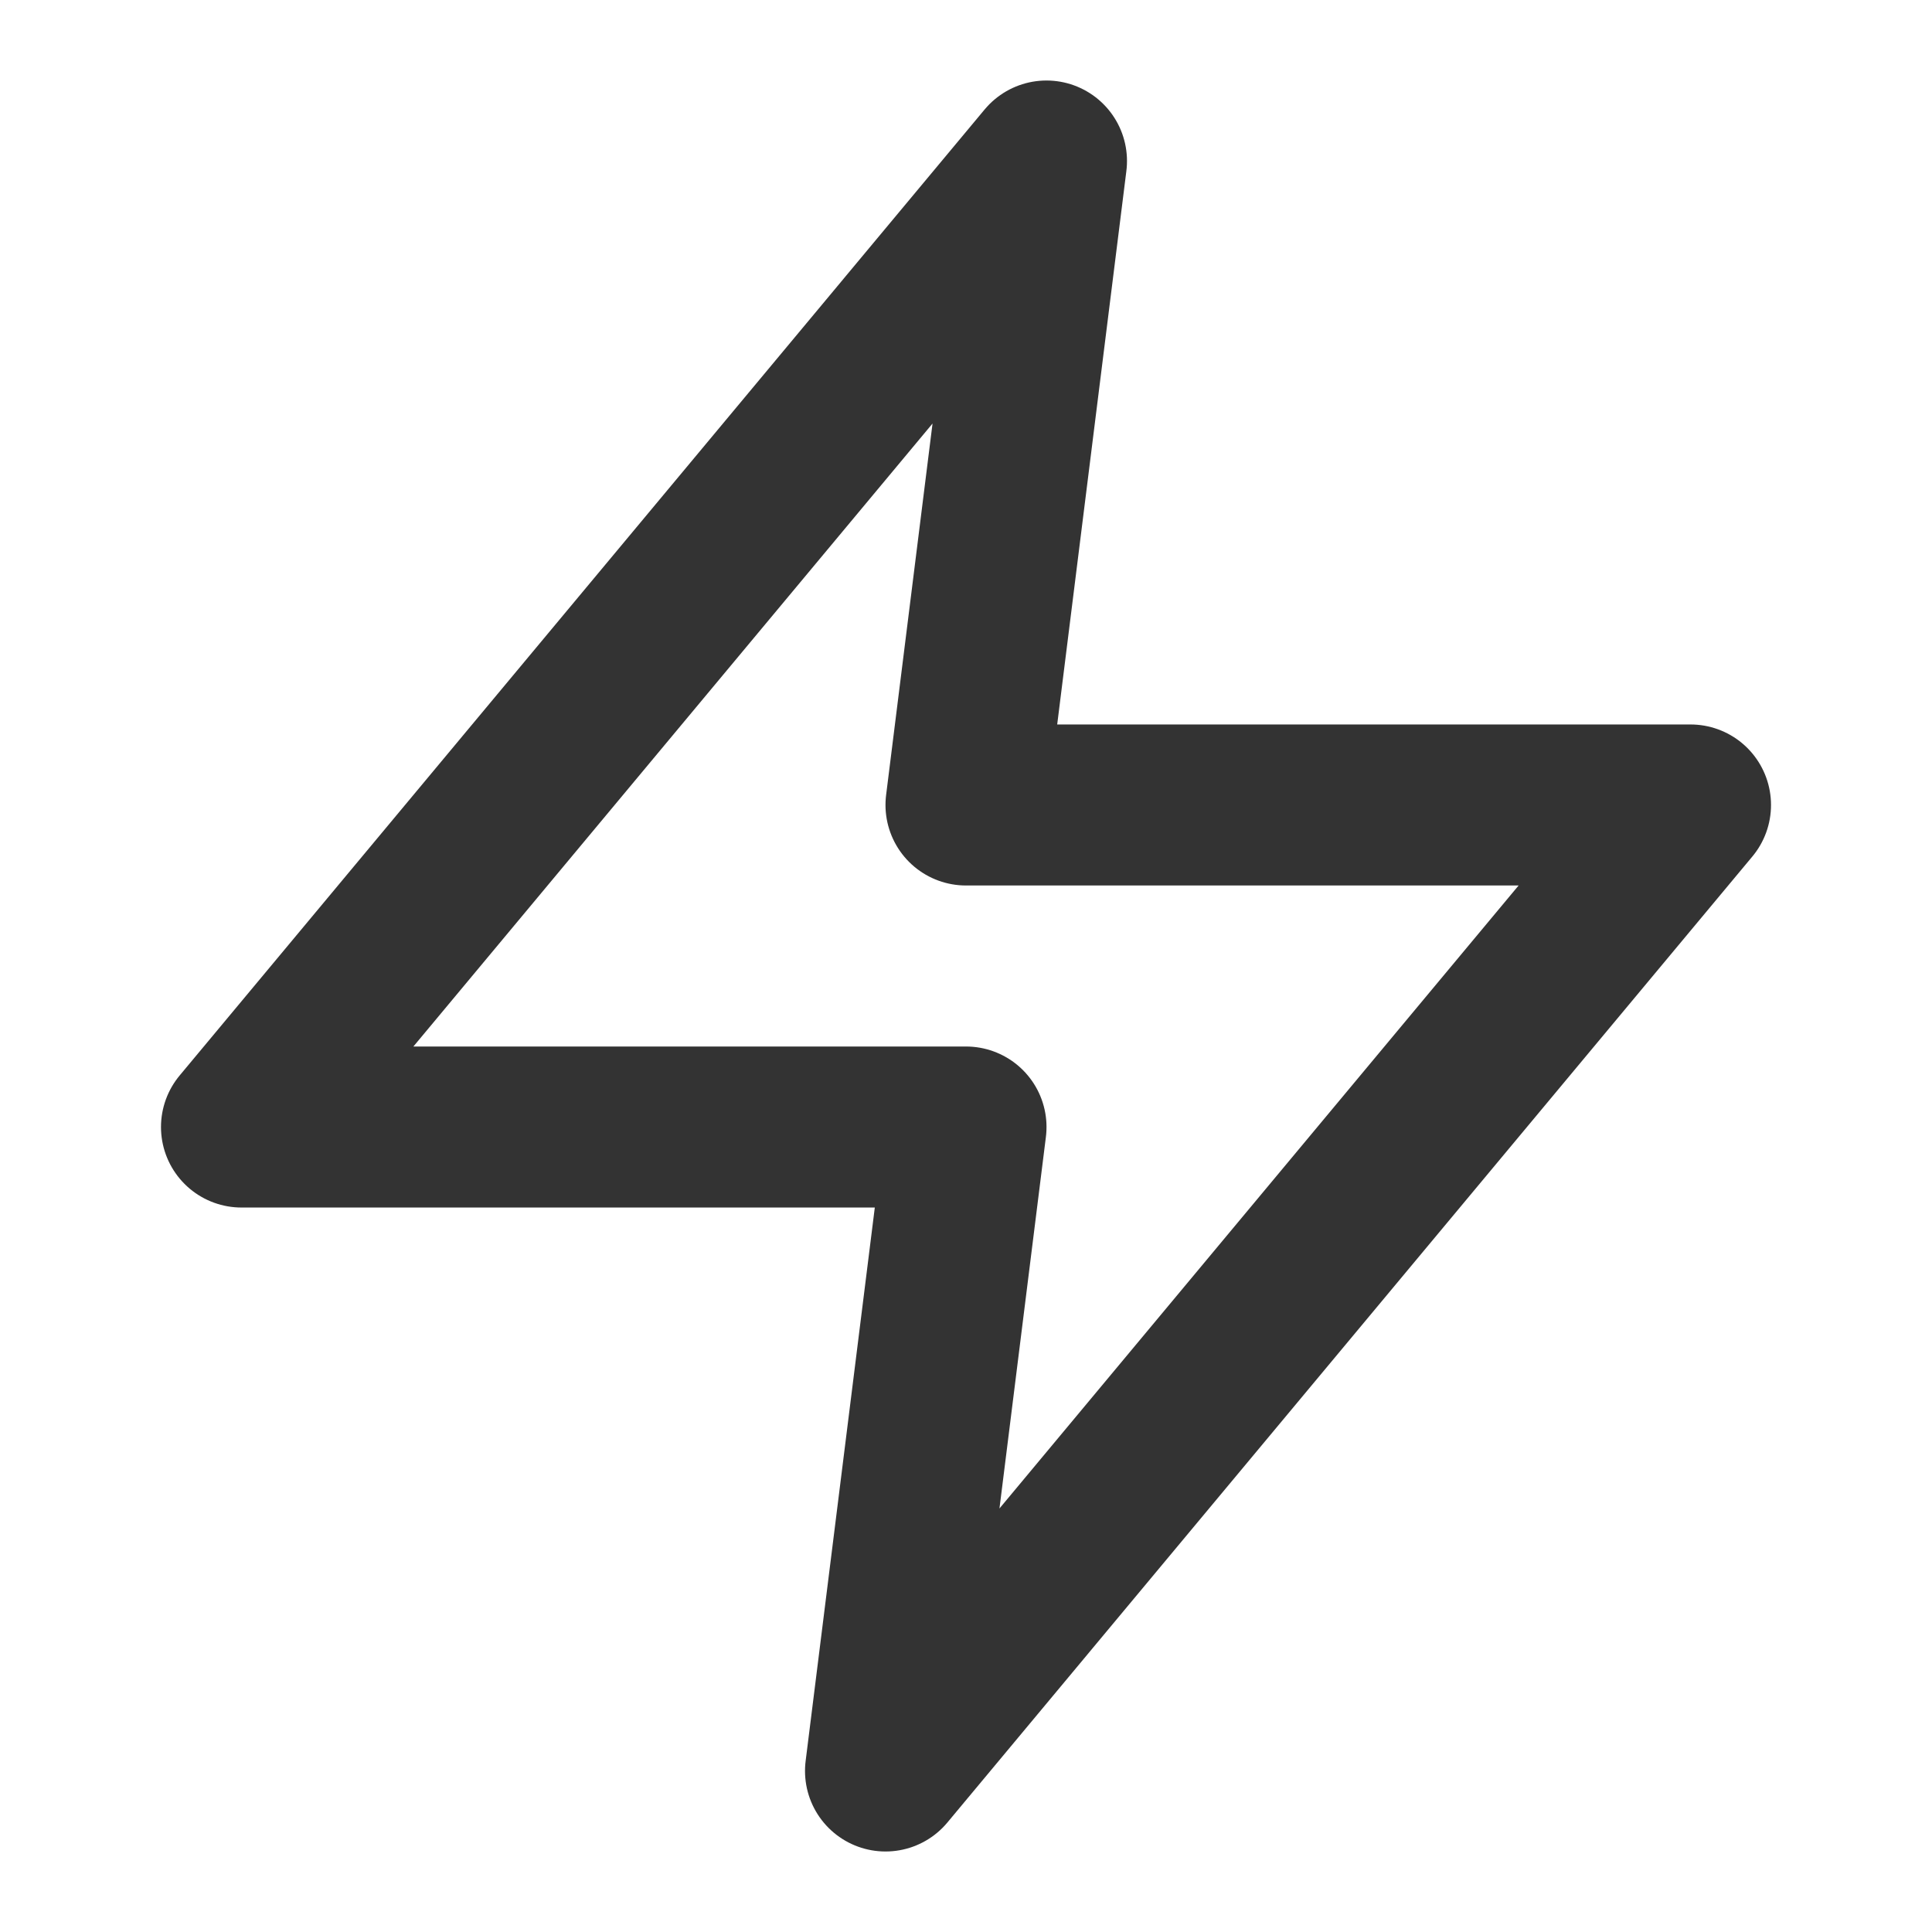 <svg width="32" height="32" viewBox="0 0 32 32" fill="none" stroke="black" xmlns="http://www.w3.org/2000/svg">
<g opacity="0.8">
<path d="M17.333 2.667L4 18.667H16L14.667 29.333L28 13.333H16L17.333 2.667Z" stroke="inherit" stroke-width="2.667" stroke-linecap="round" stroke-linejoin="round"/>
</g>
</svg>
